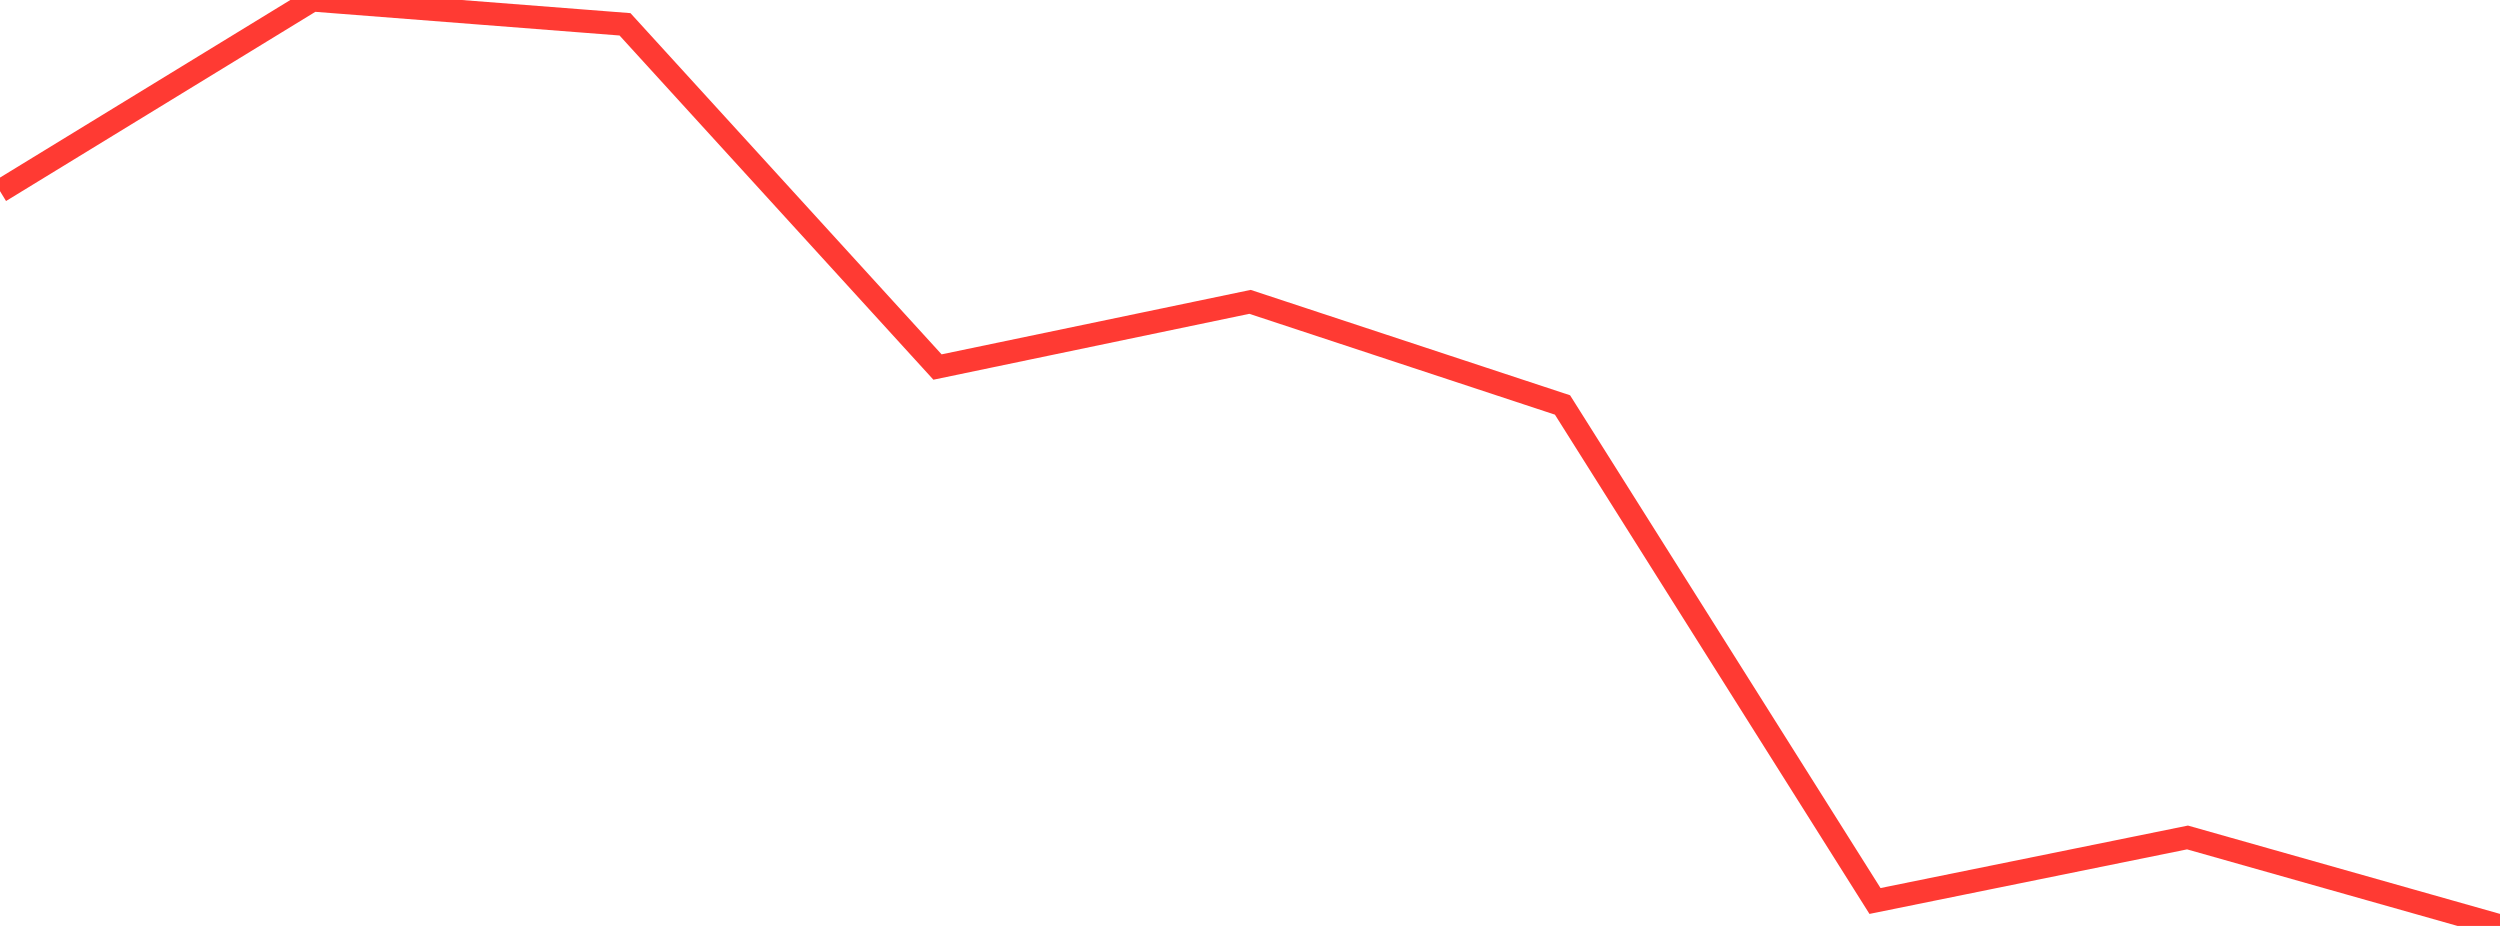 <?xml version="1.0" standalone="no"?>
<!DOCTYPE svg PUBLIC "-//W3C//DTD SVG 1.1//EN" "http://www.w3.org/Graphics/SVG/1.1/DTD/svg11.dtd">

<svg width="135" height="50" viewBox="0 0 135 50" preserveAspectRatio="none" 
  xmlns="http://www.w3.org/2000/svg"
  xmlns:xlink="http://www.w3.org/1999/xlink">


<polyline points="0.0, 10.322 16.875, 0.0 33.75, 1.313 50.625, 19.82 67.5, 16.3 84.375, 21.868 101.25, 48.653 118.125, 45.223 135.0, 50.0" fill="none" stroke="#ff3a33" stroke-width="1.25"/>

</svg>